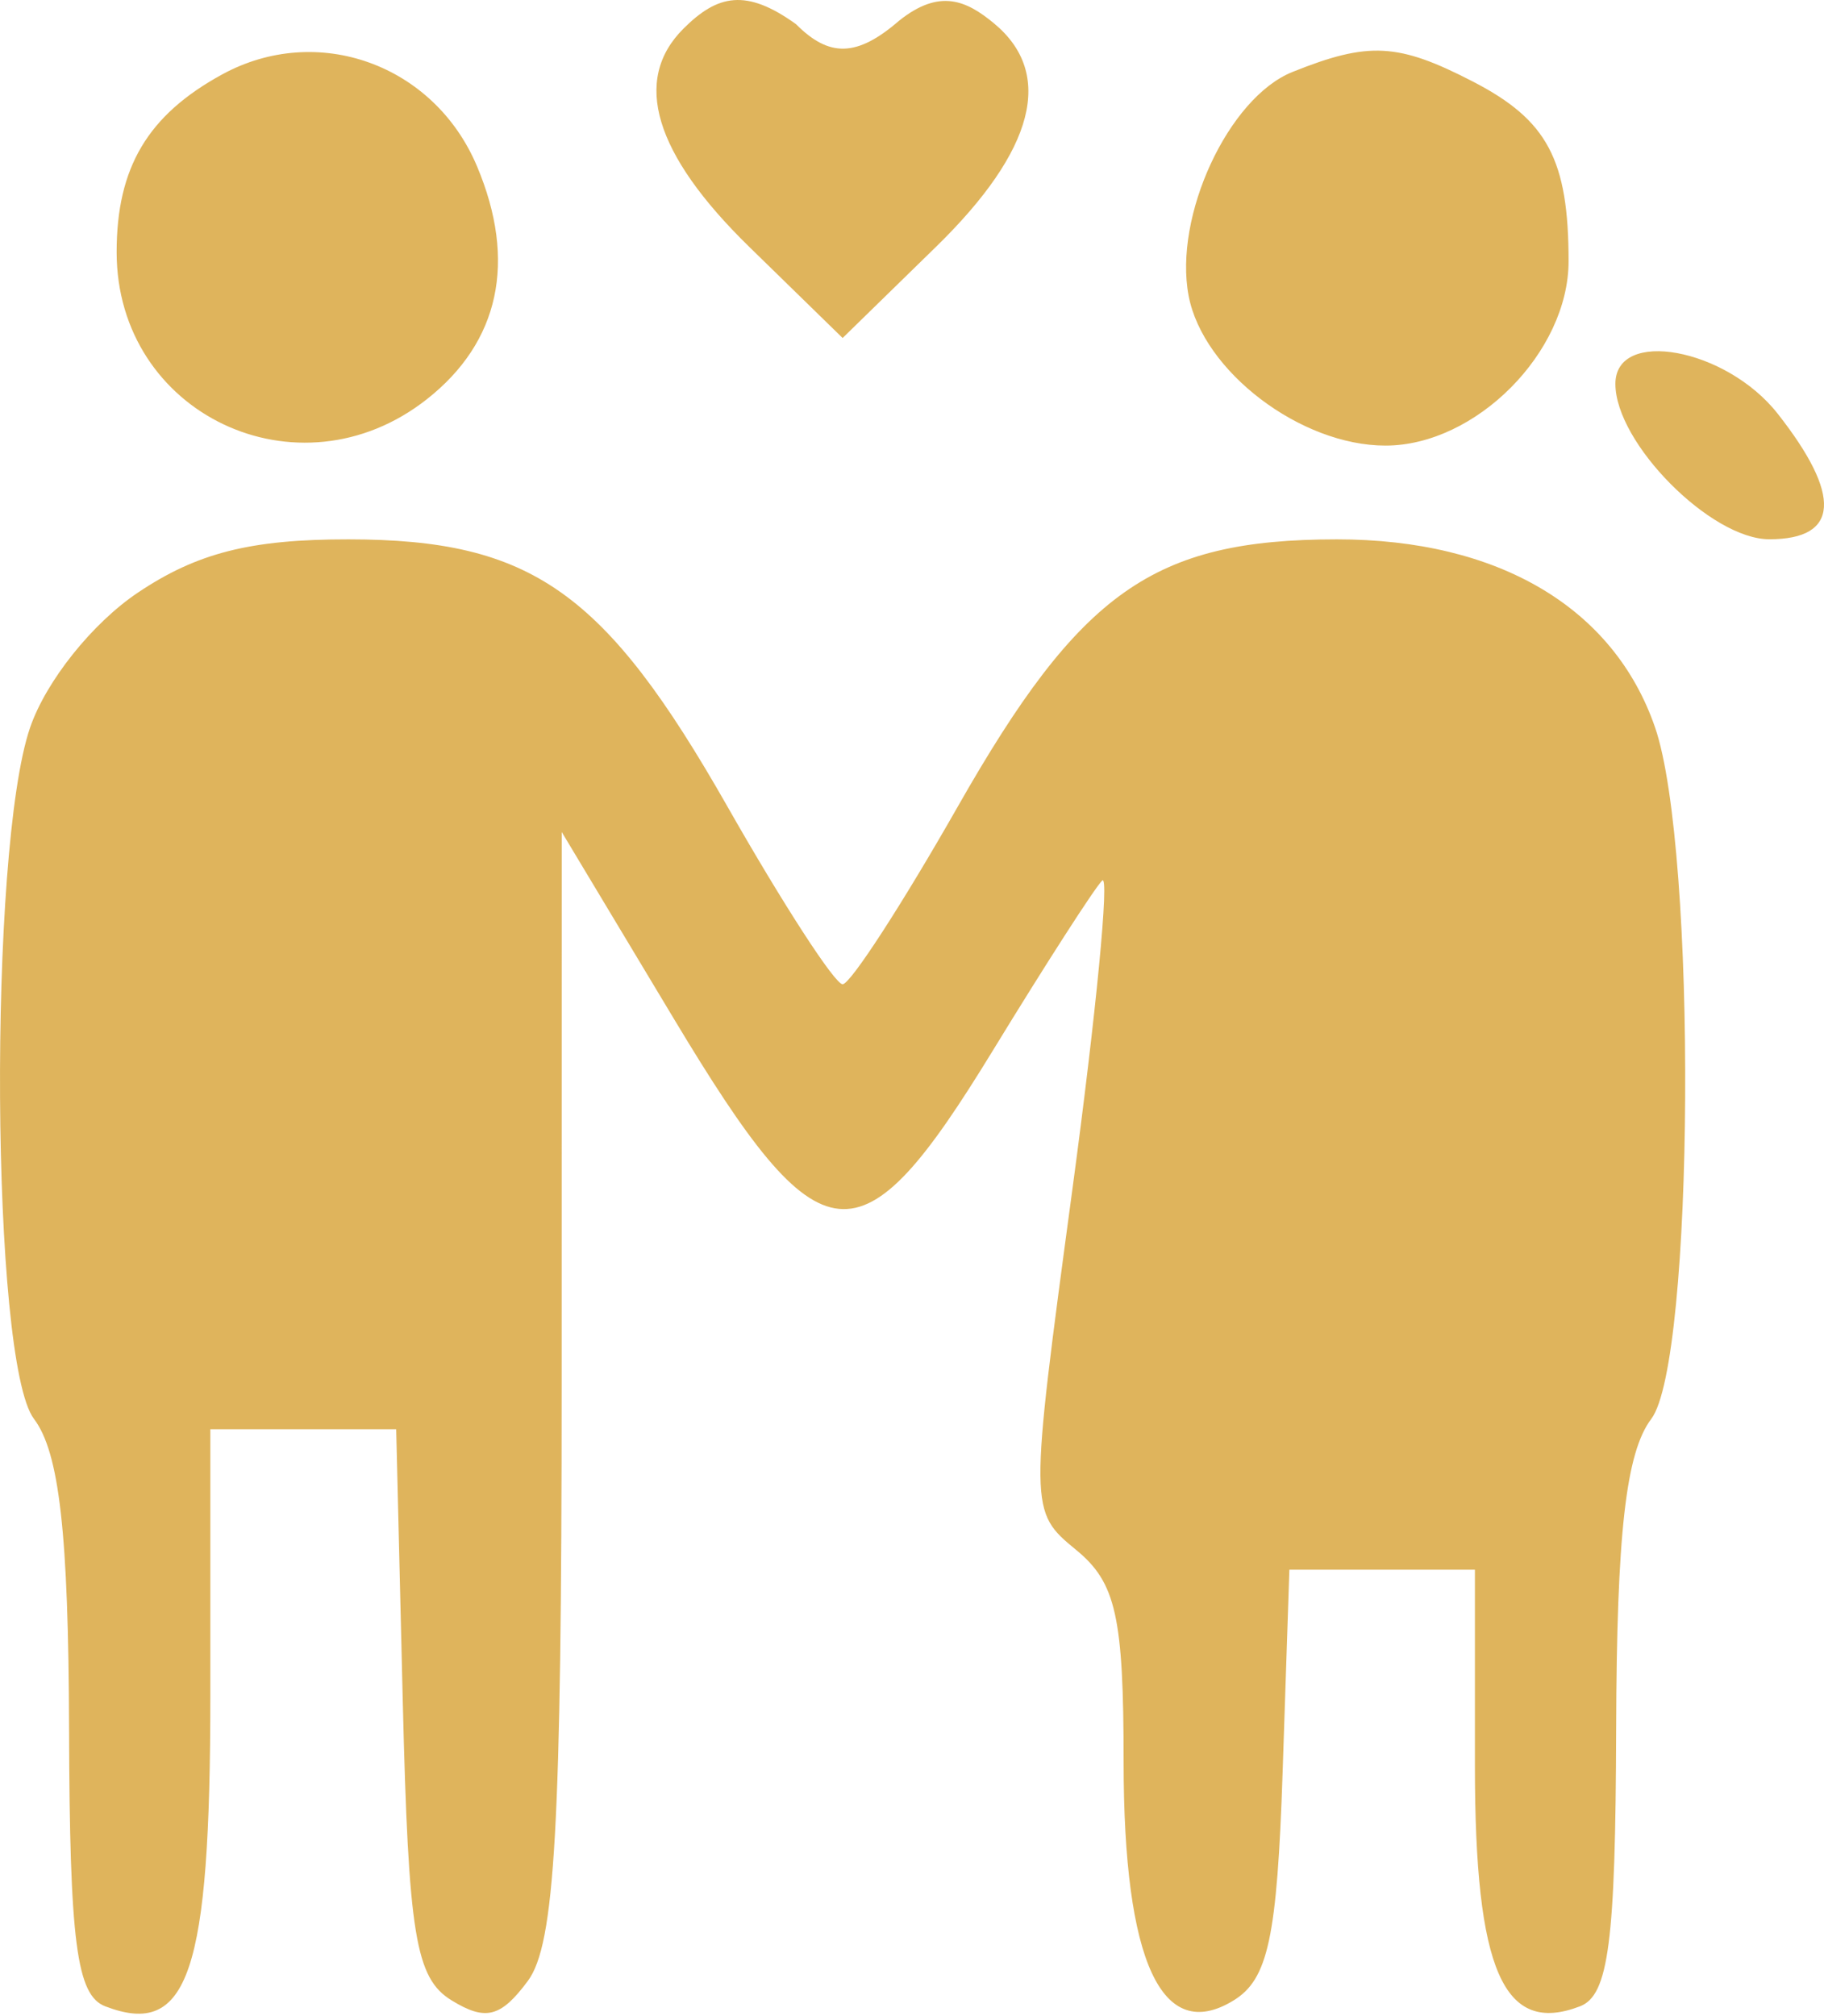 <?xml version="1.0" encoding="UTF-8"?> <svg xmlns="http://www.w3.org/2000/svg" width="57" height="63" viewBox="0 0 57 63" fill="none"><path fill-rule="evenodd" clip-rule="evenodd" d="M21.355 0.898C19.75 2.503 20.445 4.814 23.404 7.704L26.332 10.562L29.259 7.704C32.336 4.699 32.957 2.303 31.066 0.733C30.201 0.015 29.364 -0.366 28.097 0.647C26.773 1.793 25.909 1.793 24.875 0.755C23.318 -0.366 22.425 -0.172 21.355 0.898ZM6.938 2.328C4.616 3.598 3.645 5.234 3.645 7.877C3.645 12.94 9.323 15.635 13.337 12.477C15.611 10.689 16.156 8.165 14.908 5.199C13.568 2.011 9.921 0.697 6.938 2.328ZM40.389 2.249C38.387 3.052 36.669 6.757 37.145 9.246C37.596 11.606 40.642 13.924 43.295 13.924C46.12 13.924 49.018 11.006 49.018 8.162C49.018 4.994 48.359 3.754 46.038 2.554C43.695 1.342 42.773 1.292 40.389 2.249ZM50.481 11.996C50.481 13.842 53.462 16.851 55.292 16.851C57.478 16.851 57.568 15.489 55.551 12.925C53.939 10.875 50.481 10.242 50.481 11.996ZM4.302 18.523C2.881 19.479 1.441 21.282 0.942 22.731C-0.375 26.557 -0.288 42.554 1.061 44.337C1.855 45.386 2.141 47.917 2.158 54.014C2.177 60.694 2.393 62.351 3.289 62.694C5.882 63.69 6.573 61.646 6.573 52.987V44.66H9.476H12.381L12.587 53.181C12.764 60.478 12.983 61.818 14.117 62.511C15.176 63.16 15.651 63.038 16.495 61.901C17.343 60.759 17.55 57.105 17.552 43.24L17.554 25.999L21.07 31.854C25.681 39.53 26.861 39.644 31.03 32.822C32.672 30.134 34.208 27.747 34.443 27.516C34.677 27.285 34.259 31.624 33.513 37.159C32.16 47.19 32.16 47.225 33.634 48.436C34.876 49.457 35.113 50.522 35.113 55.066C35.113 61.298 36.305 63.883 38.546 62.512C39.629 61.851 39.909 60.549 40.082 55.377L40.293 49.051H43.192H46.091V55.182C46.091 61.567 46.985 63.611 49.374 62.694C50.27 62.351 50.486 60.694 50.505 54.014C50.522 47.917 50.809 45.386 51.603 44.337C52.951 42.554 53.038 26.557 51.721 22.731C50.43 18.984 46.82 16.851 41.774 16.854C36.051 16.858 33.761 18.472 29.931 25.204C28.193 28.257 26.574 30.756 26.332 30.756C26.089 30.756 24.47 28.257 22.733 25.204C18.902 18.472 16.612 16.858 10.889 16.854C7.829 16.852 6.158 17.276 4.302 18.523Z" fill="#DFB45C"></path></svg> 